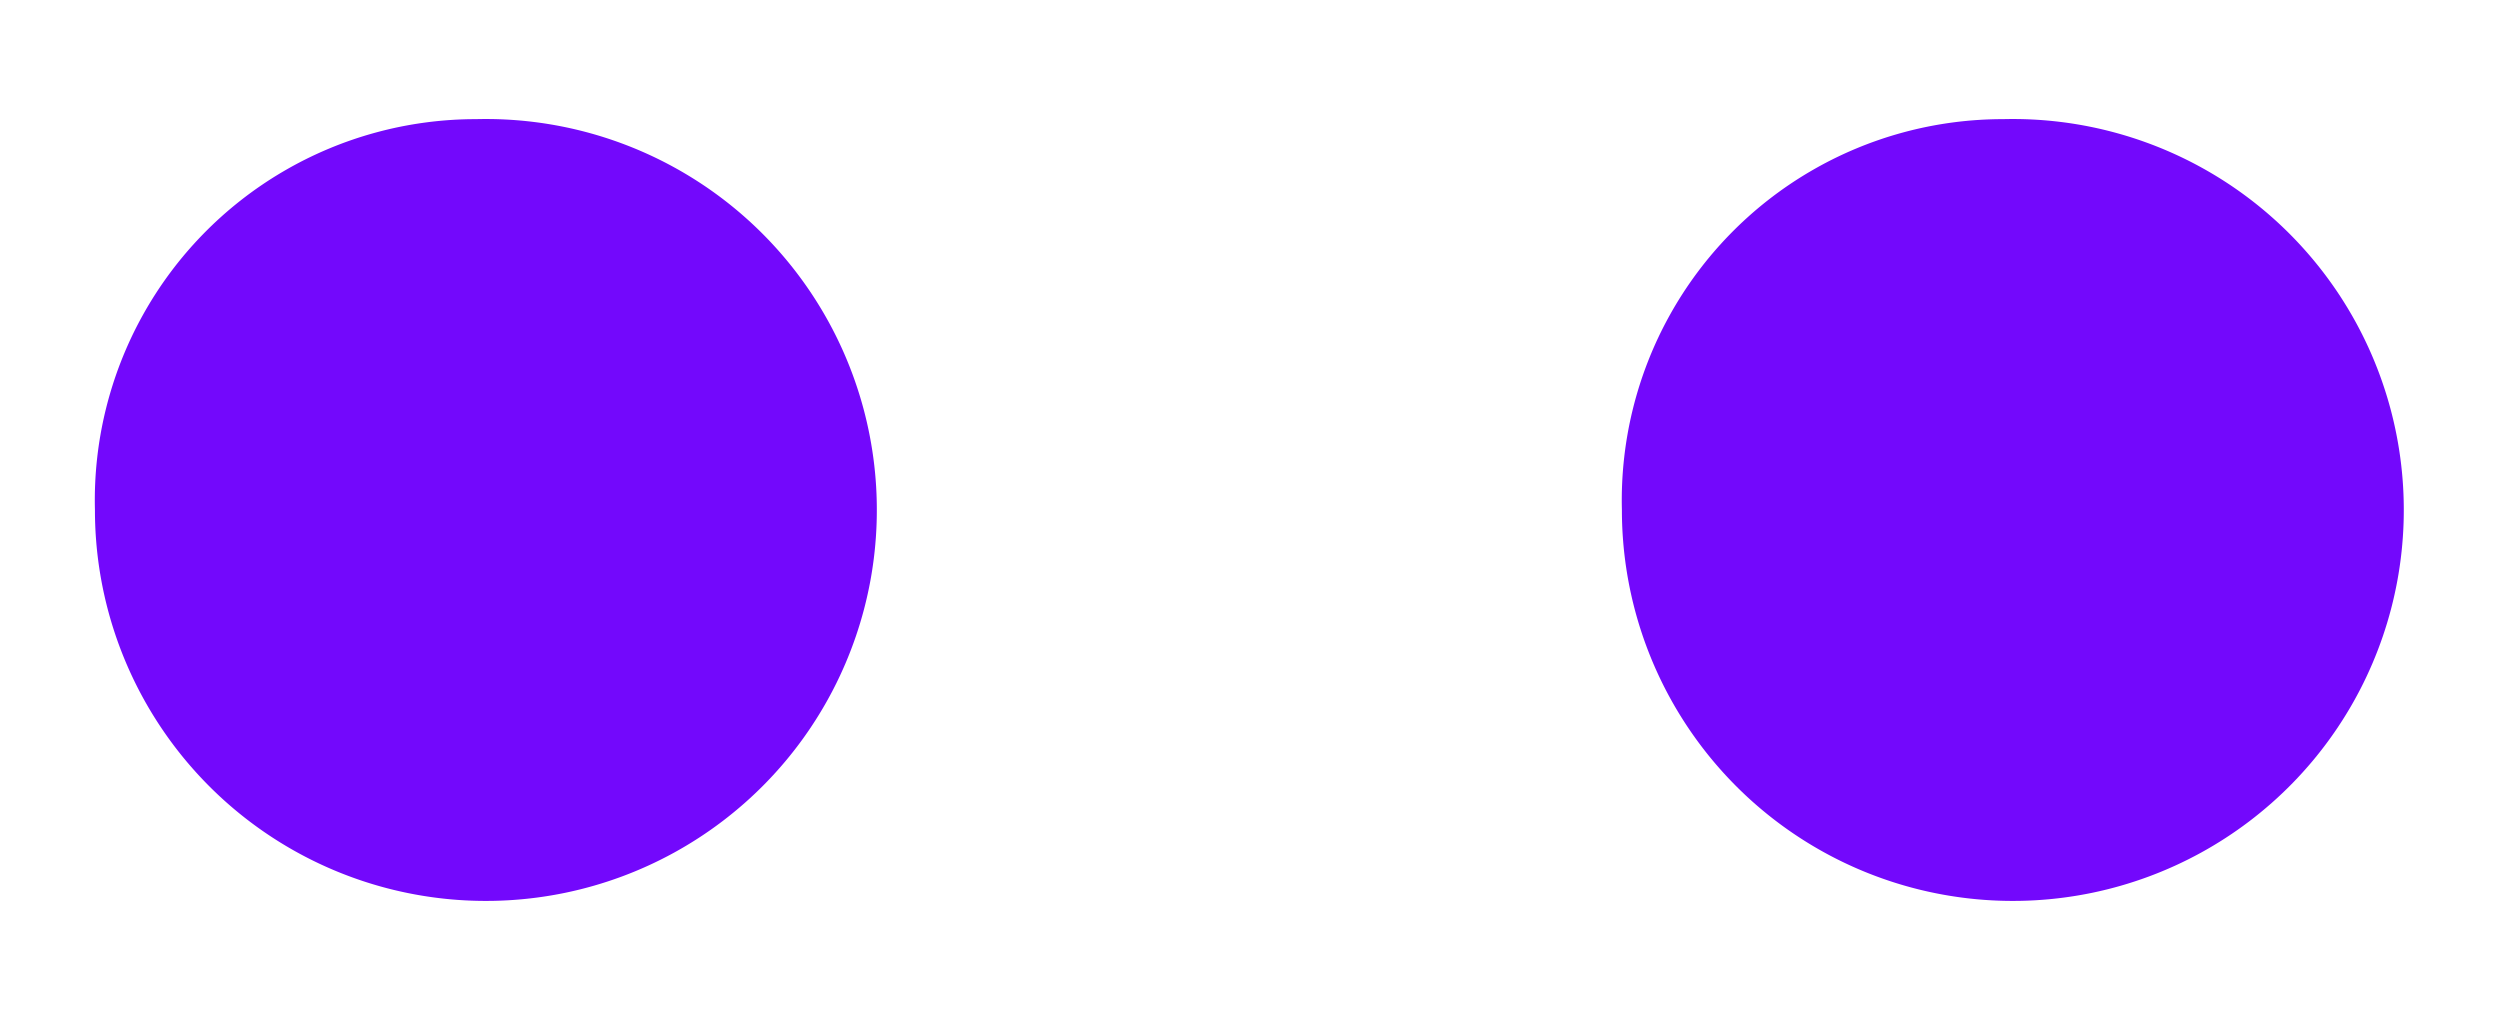 <svg xmlns="http://www.w3.org/2000/svg" xmlns:xlink="http://www.w3.org/1999/xlink" width="79" height="32" viewBox="0 0 79 32">
  <defs>
    <clipPath id="clip-path">
      <rect id="Retângulo_22" data-name="Retângulo 22" width="79" height="32" transform="translate(282 3228)" fill="#fff" stroke="#707070" stroke-width="1"/>
    </clipPath>
  </defs>
  <g id="Grupo_de_máscara_13" data-name="Grupo de máscara 13" transform="translate(-282 -3228)" clip-path="url(#clip-path)">
    <g id="Grupo_57" data-name="Grupo 57" transform="translate(-158.706 2866.365)">
      <path id="Caminho_70" data-name="Caminho 70" d="M455.751,365.4a12.354,12.354,0,1,1-12.045,12.35A12.044,12.044,0,0,1,455.751,365.4Z" fill="#7308fc"/>
      <path id="Caminho_71" data-name="Caminho 71" d="M602.061,365.4a12.354,12.354,0,1,1-12.045,12.35A12.045,12.045,0,0,1,602.061,365.4Z" transform="translate(-98.058)" fill="#7308fc"/>
    </g>
  </g>
</svg>

